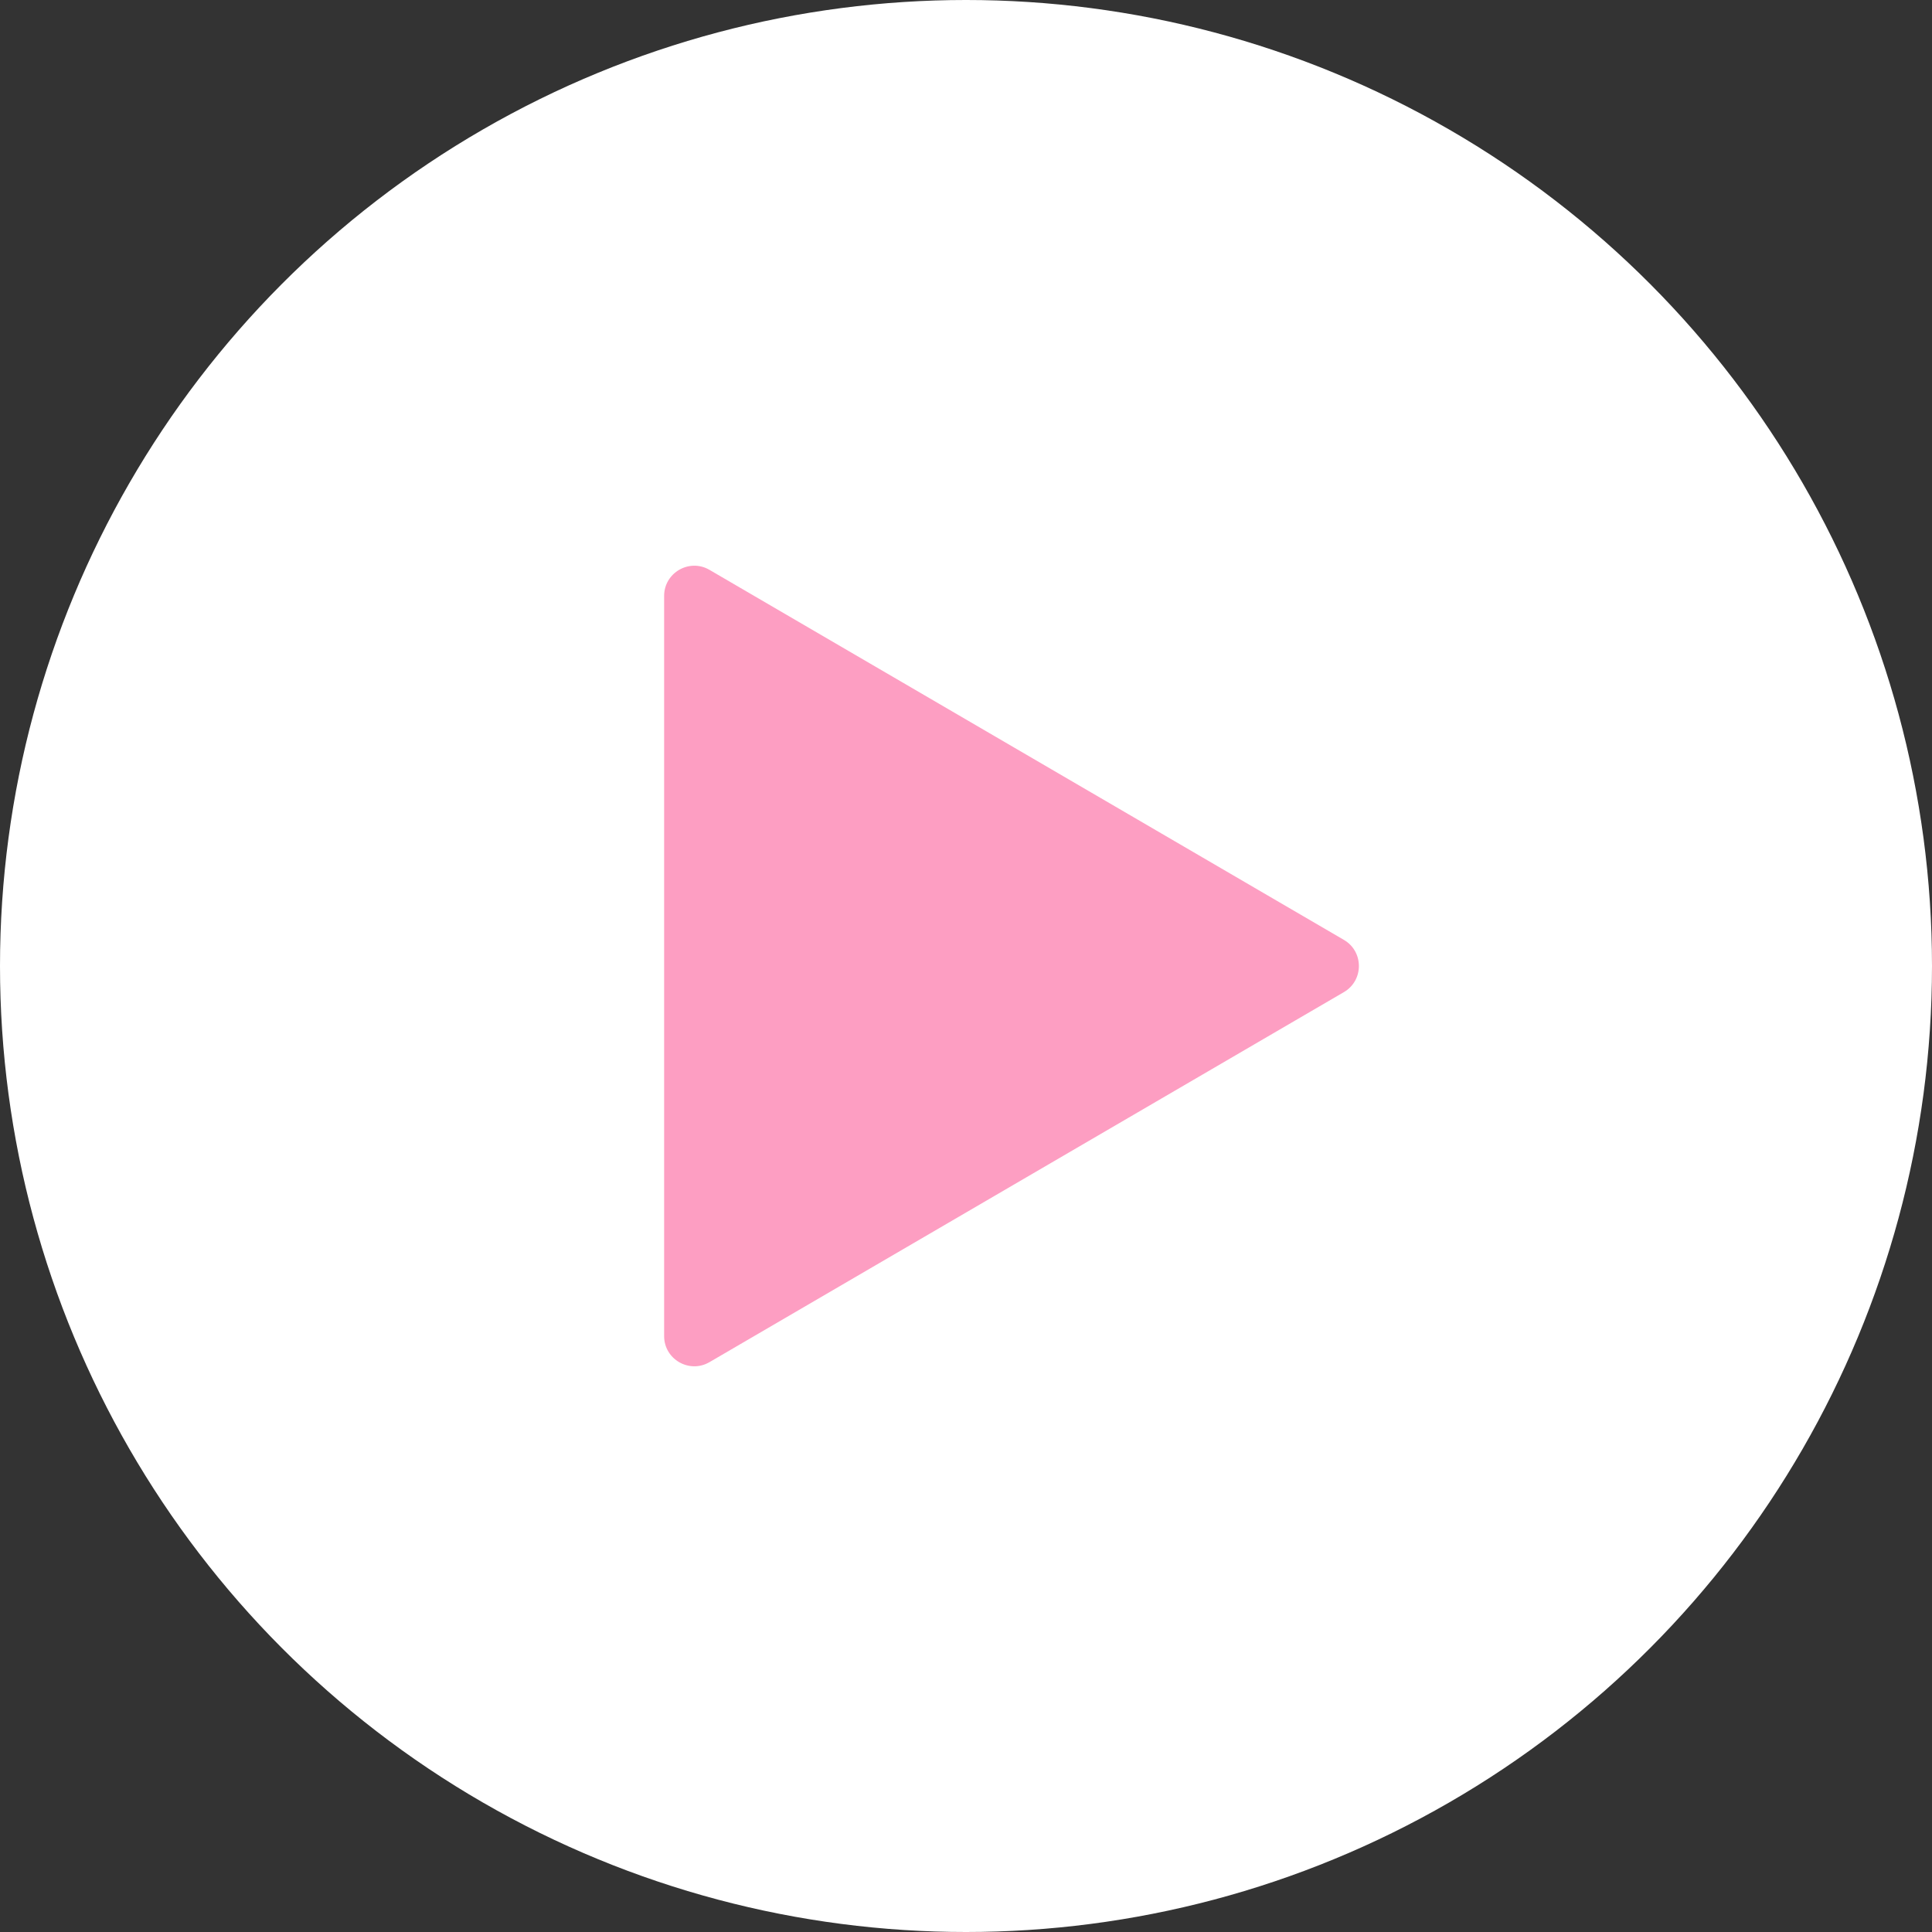 <svg xmlns="http://www.w3.org/2000/svg" width="32" height="32" viewBox="0 0 32 32" fill="none"><rect x="0" y="0" width="32" height="32" fill="#333333" stroke="none"/><circle cx="16" cy="16" r="16" fill="white"></circle><path d="M11 22.13V9.871C11 9.485 11.419 9.244 11.752 9.439L22.26 15.568C22.59 15.761 22.59 16.239 22.26 16.432L11.752 22.561C11.419 22.756 11 22.515 11 22.13Z" fill="#FD9EC2"></path></svg>